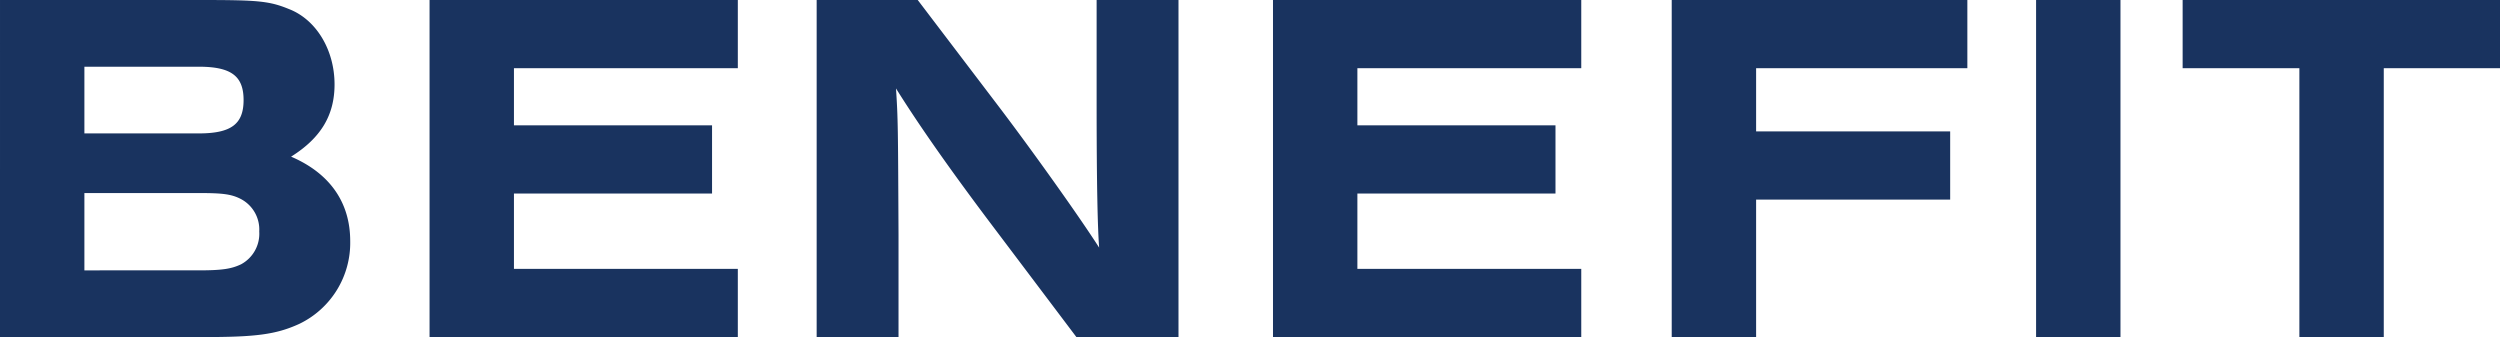 <svg xmlns="http://www.w3.org/2000/svg" width="247.35" height="33.35" viewBox="0 0 247.35 33.35">
  <path id="パス_704" data-name="パス 704" d="M-121.95,0h20.1c5.2,0,7.2-.25,9.5-1.3A8.889,8.889,0,0,0-87.3-9.5c0-3.8-2-6.7-5.85-8.35,2.95-1.85,4.3-4.1,4.3-7.15,0-3.4-1.8-6.4-4.5-7.45-1.95-.8-3.05-.9-8.75-.9h-19.85Zm8.35-20.15v-6.6h11.3c3.2,0,4.45.9,4.45,3.3s-1.25,3.3-4.45,3.3Zm0,13.55v-7.65h11.3c2.35,0,3.25.1,4.2.6a3.412,3.412,0,0,1,1.8,3.2A3.439,3.439,0,0,1-98.1-7.2c-.95.45-1.85.6-4.2.6ZM-48.95,0V-6.75H-71.1V-14.2h19.6v-6.75H-71.1V-26.6h22.15v-6.75h-30.5V0Zm43.6,0V-33.35h-8.1v10.2c0,8,.1,12.4.25,14.3-2.05-3.2-6.7-9.7-9.85-13.85l-8.1-10.65h-10V0h8.1V-10.05c-.05-10.75-.05-11.5-.25-14.55,2,3.2,4.85,7.35,9.25,13.2L-15.45,0ZM34.5,0V-6.75H12.35V-14.2h19.6v-6.75H12.35V-26.6H34.5v-6.75H4V0ZM51.8,0V-13.6H71v-6.75H51.8V-26.6H72.7v-6.75H43.45V0ZM87.85,0V-33.35H79.5V0ZM113.9-26.6h11.5v-6.75H94v6.75h11.55V0h8.35Z" transform="translate(121.95 33.35)" fill="#19335f"/>
</svg>
